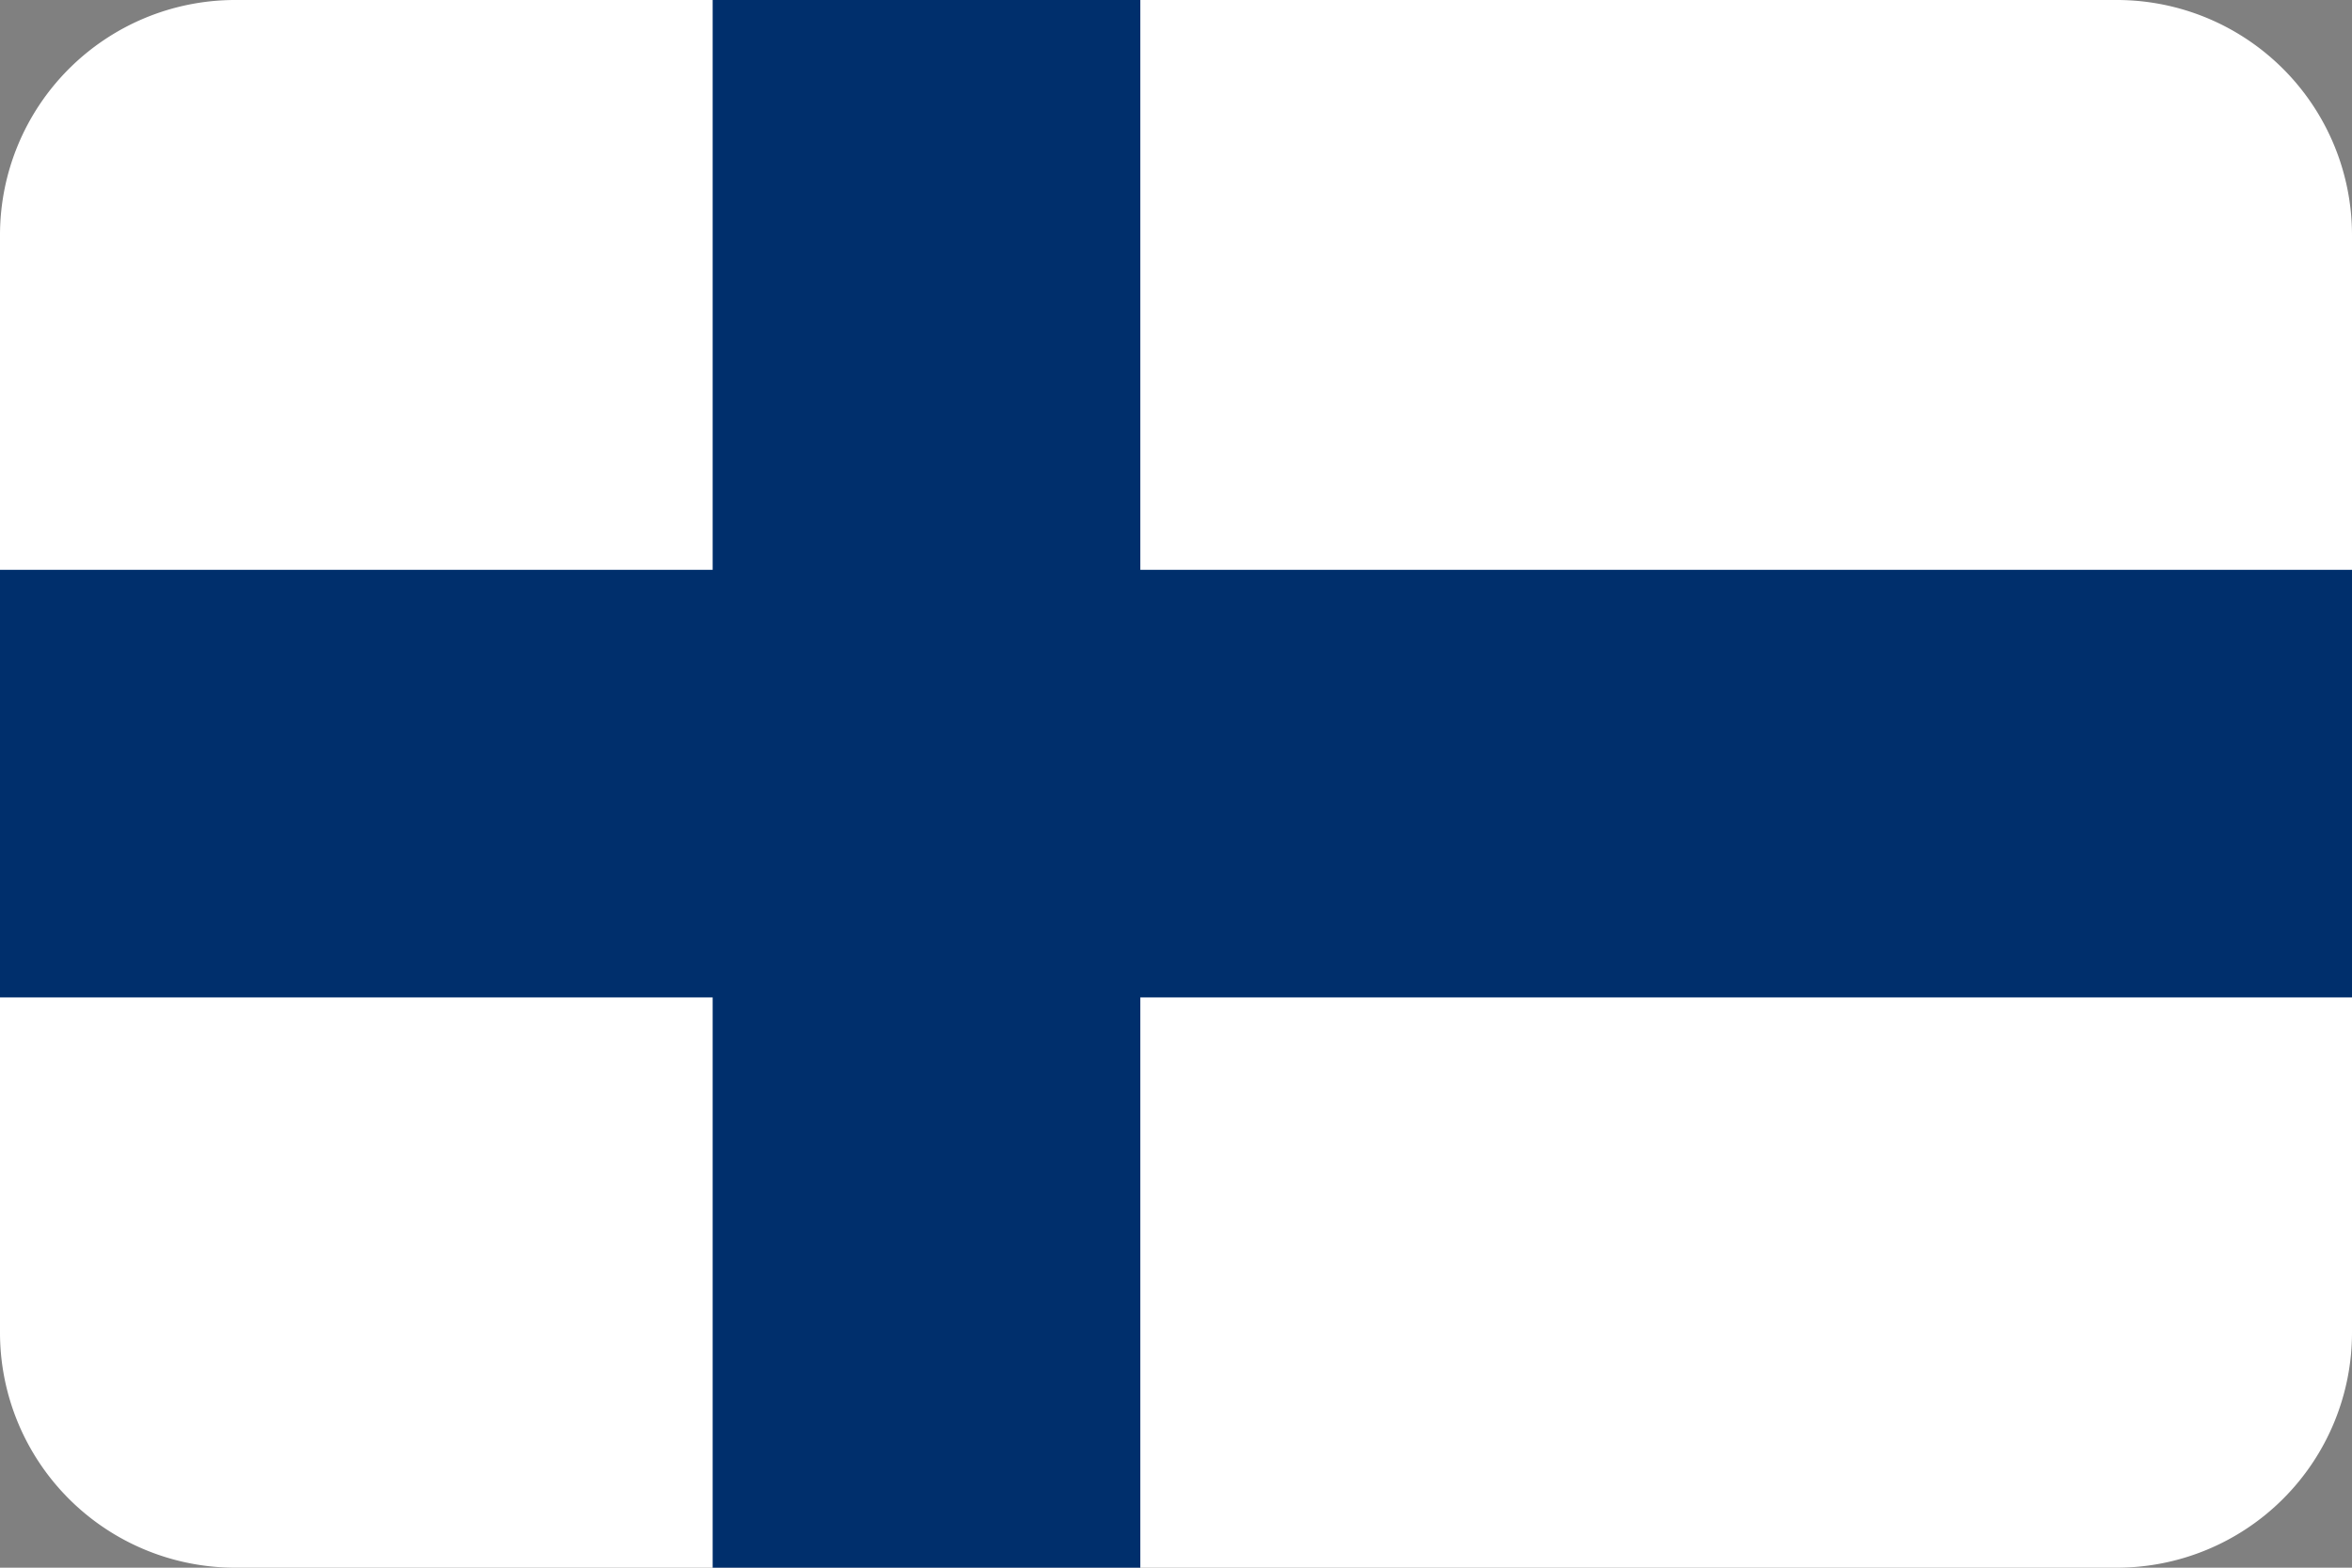 <svg id="Layer_1" data-name="Layer 1" xmlns="http://www.w3.org/2000/svg" viewBox="0 0 60 40"><rect x="0" y="0" width="60" height="40" fill="#808080" stroke="none"/><defs><style>.cls-1{fill:#fff;}.cls-2{fill:#002f6c;}</style></defs><title>флаги 4</title><path class="cls-1" d="M54,0H6A6,6,0,0,0,0,6V34a6,6,0,0,0,6,6H54a6,6,0,0,0,6-6V6A6,6,0,0,0,54,0Z"/><polygon class="cls-2" points="60 14.54 29.09 14.54 29.09 0 18.18 0 18.18 14.54 0 14.54 0 25.45 18.18 25.45 18.18 40 29.09 40 29.09 25.45 60 25.45 60 14.54"/></svg>